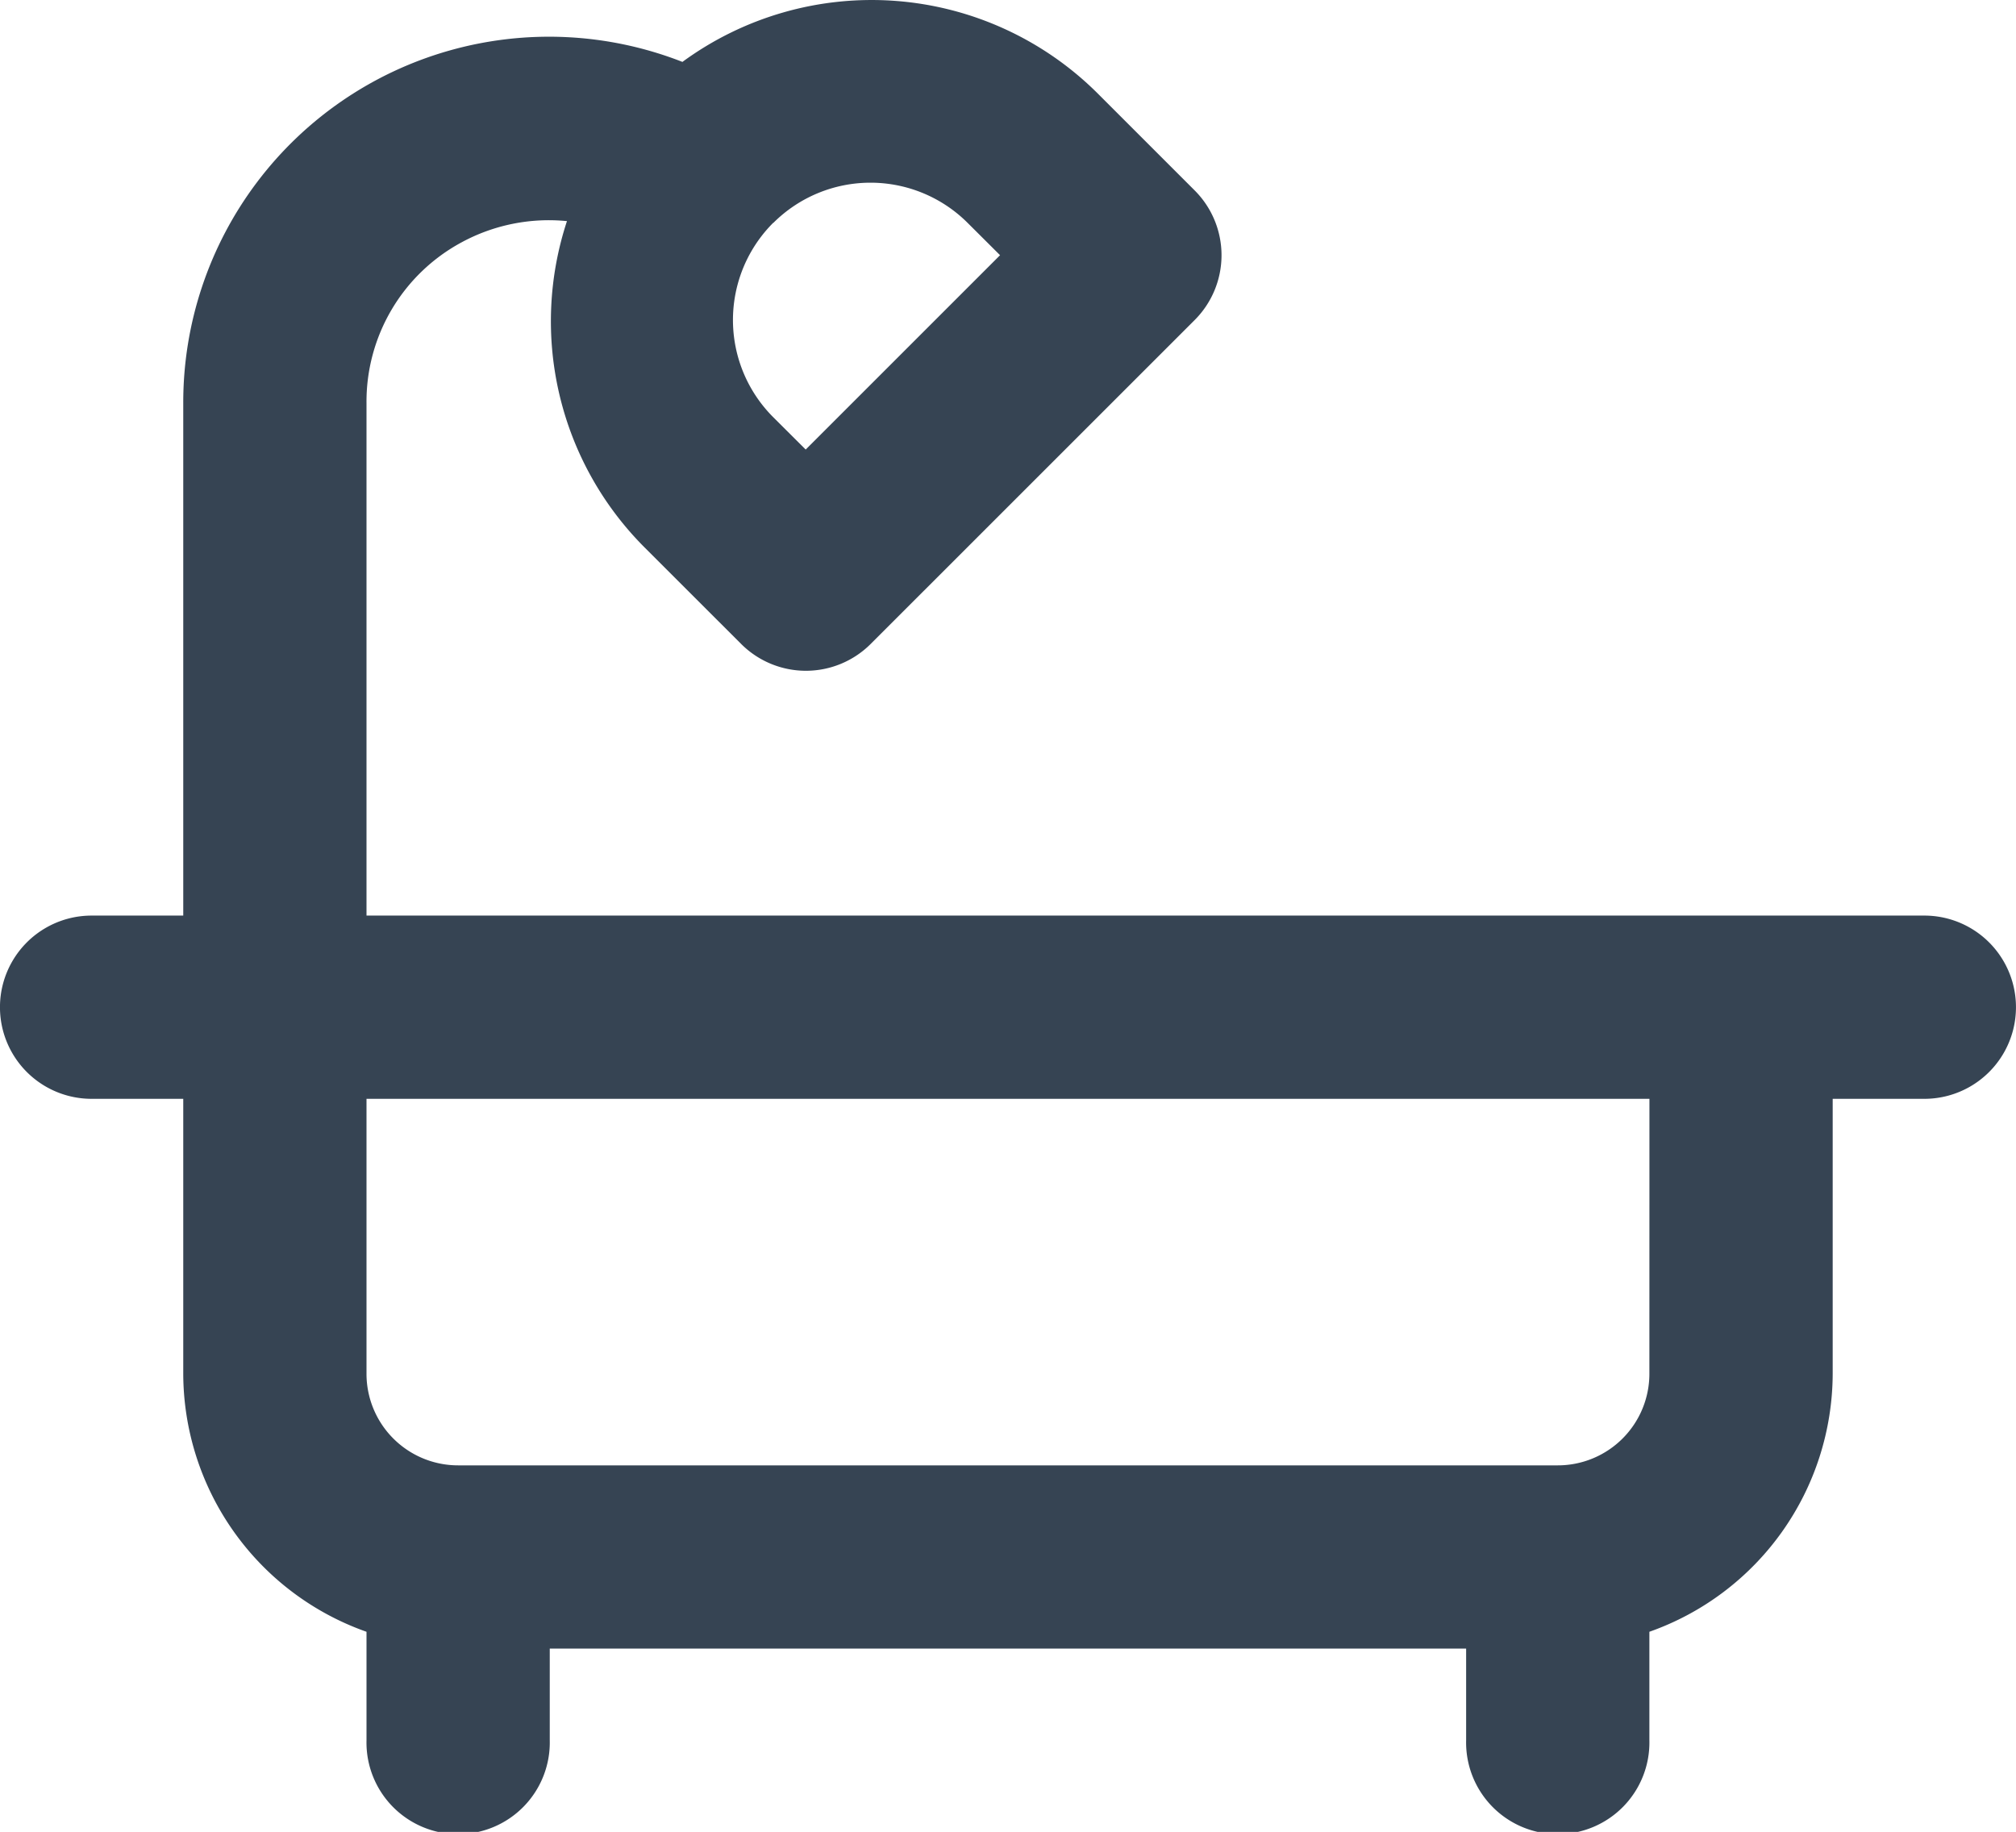 <svg xmlns="http://www.w3.org/2000/svg" width="36.667" height="33.321" viewBox="0 0 36.667 33.321">
  <g id="Group_22657" data-name="Group 22657" transform="translate(-194.167 -1391.086)">
    <path id="Path_68082" data-name="Path 68082" d="M36.667,135H8.333v-9.317a3.291,3.291,0,0,1,1.733-2.931,3.331,3.331,0,0,1,1.913-.384,5.82,5.82,0,0,0,1.4,5.924l1.767,1.766a1.666,1.666,0,0,0,2.358,0l5.892-5.891a1.667,1.667,0,0,0,0-2.357l-1.767-1.767a5.823,5.823,0,0,0-7.55-.571A6.653,6.653,0,0,0,5,125.683V135H3.333a1.666,1.666,0,1,0,0,3.333H5v5a4.992,4.992,0,0,0,3.333,4.694V150a1.667,1.667,0,1,0,3.333,0v-1.667H28.333V150a1.667,1.667,0,1,0,3.333,0v-1.973A4.992,4.992,0,0,0,35,143.333v-5h1.667a1.666,1.666,0,1,0,0-3.333ZM15.733,122.4a2.5,2.5,0,0,1,3.533,0l.59.588-3.535,3.535-.59-.588a2.5,2.5,0,0,1,0-3.537Zm15.933,20.933A1.666,1.666,0,0,1,30,145H10a1.666,1.666,0,0,1-1.667-1.667v-5H31.667Z" transform="translate(192.5 1272.74)" fill="#364453"/>
  </g>
</svg>

